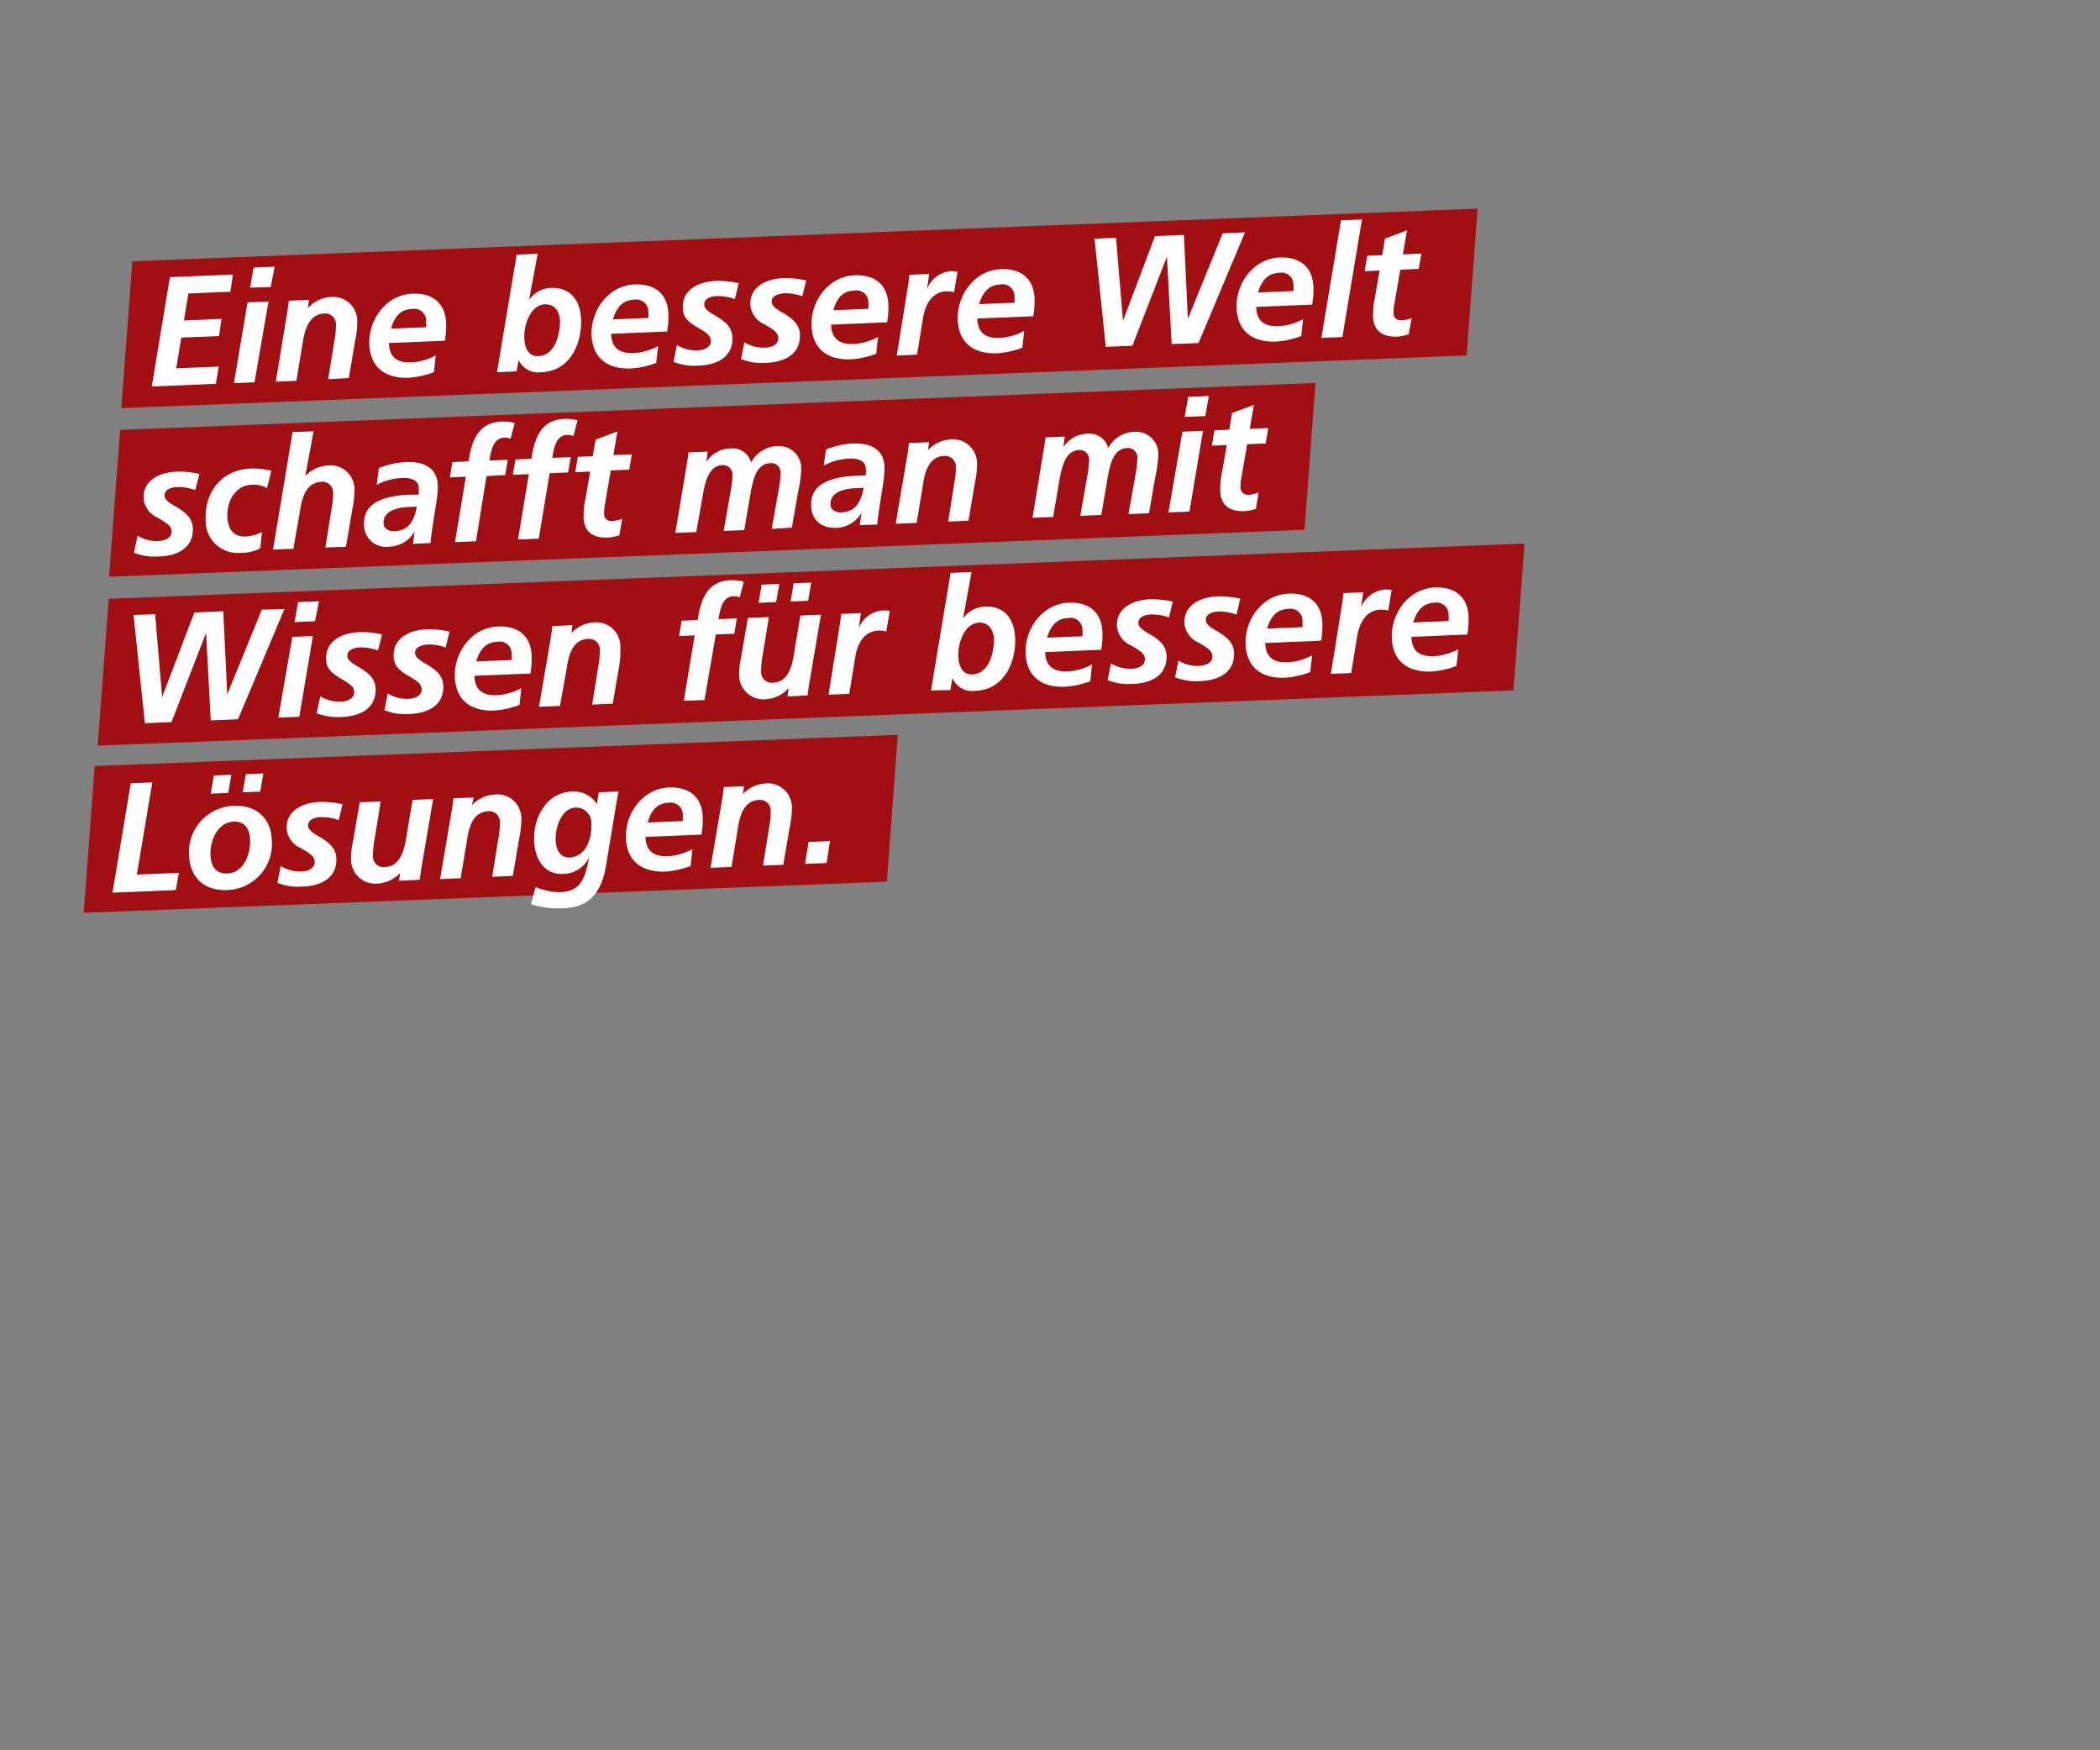 <svg id="Ebene_4" data-name="Ebene 4" xmlns="http://www.w3.org/2000/svg" viewBox="0 0 300 250">
  <rect x="0" y="0" width="300" height="250" fill="#808080" stroke="none"/>
  <defs>
    <style>
      .cls-1 {
        fill: #a10f13;
      }

      .cls-2 {
        fill: #fff;
      }
    </style>
  </defs>
  <g id="headline-1">
    <polygon class="cls-1" points="211.09 29.8 18.91 37.32 17.33 58.29 209.52 50.77 211.09 29.8"/>
    <polygon class="cls-1" points="217.79 77.64 15.53 85.53 13.96 106.5 216.21 98.61 217.79 77.64"/>
    <polygon class="cls-1" points="187.93 54.7 17.16 61.41 15.58 82.38 186.36 75.67 187.93 54.7"/>
    <polygon class="cls-1" points="128.26 104.96 13.53 109.41 11.96 130.38 126.69 125.93 128.26 104.96"/>
    <g>
      <path class="cls-2" d="M21.68,55.21l2.59-15.62,9-.38-.36,2.46-6,.25-.63,3.85,5.36-.22L31.29,48l-5.39.22-.72,4.39,6.07-.25-.42,2.46Z"/>
      <path class="cls-2" d="M33.42,54.73l1.94-11.54,3-.12-2,11.53Zm2.31-13.64.5-2.87,3-.12L38.68,41Z"/>
      <path class="cls-2" d="M46.88,54.16l.88-5.43A13.89,13.89,0,0,0,48,46.31a1.53,1.53,0,0,0-1.67-1.53c-1.83.08-2.67,1.63-3.06,4l-.93,5.61-2.94.13L41,44.8c.07-.36.22-1.52.25-1.85l2.88-.12L44,43.94h.05a4.74,4.74,0,0,1,3.15-1.51,3.44,3.44,0,0,1,3.84,3.51,12.85,12.85,0,0,1-.28,2.59L49.83,54Z"/>
      <path class="cls-2" d="M62,53.16a12.77,12.77,0,0,1-3.58.79c-3.45.15-5.53-1.55-5.66-4.76-.15-3.47,2.35-7.08,6.15-7.24,2.92-.12,4.7,1.38,4.82,4.16a12.14,12.14,0,0,1-.18,2.56l-8,.33c.08,2,1.13,2.85,3.26,2.76a8.19,8.19,0,0,0,3.44-1Zm-1.13-6.42a3.83,3.83,0,0,0,0-.78,1.7,1.7,0,0,0-2-1.83c-1.43.06-2.43.79-3,2.81Z"/>
      <path class="cls-2" d="M71,53.16l2.81-16.79,3-.13-1.21,6.5.09-.05a4,4,0,0,1,3-1.57c2.61-.1,4.2,1.56,4.32,4.47.15,3.55-1.63,7.41-5.61,7.57a3.07,3.07,0,0,1-3.31-1.75h0l-.29,1.64ZM80,45.85c-.06-1.51-.87-2.43-2.17-2.38-2,.09-3,2.84-2.93,4.8.07,1.64.73,2.66,2,2.6C79.37,50.77,80,47.61,80,45.85Z"/>
      <path class="cls-2" d="M93.75,51.84a12.7,12.7,0,0,1-3.58.79c-3.45.15-5.52-1.55-5.66-4.77-.14-3.46,2.35-7.08,6.15-7.23,2.93-.13,4.71,1.38,4.82,4.15a11.59,11.59,0,0,1-.18,2.57l-8,.33c.09,2,1.13,2.84,3.27,2.75a8.18,8.18,0,0,0,3.44-1Zm-1.13-6.43a5.21,5.21,0,0,0,0-.78,1.72,1.72,0,0,0-2-1.83c-1.43.06-2.44.79-3.06,2.82Z"/>
      <path class="cls-2" d="M96.7,49.29a5.34,5.34,0,0,0,2.85.77c1.19-.05,2-.53,2-1.35s-.71-1.24-2-2-2-1.45-2-2.74c-.11-2.53,2.15-3.74,4.75-3.85a13.14,13.14,0,0,1,3.23.34l-.55,2.26a7.29,7.29,0,0,0-2.44-.43c-1.19,0-2,.48-1.93,1.24,0,.55.59,1,1.7,1.62,1.47.87,2.27,1.71,2.32,3,.12,2.71-2,4-4.93,4.08a7.87,7.87,0,0,1-3.48-.55Z"/>
      <path class="cls-2" d="M106.34,48.89a5.34,5.34,0,0,0,2.85.77c1.19,0,2-.53,2-1.35s-.71-1.24-2-2a3.31,3.31,0,0,1-2-2.74c-.11-2.53,2.15-3.74,4.75-3.85a13.14,13.14,0,0,1,3.23.34l-.55,2.26a7.29,7.29,0,0,0-2.44-.43c-1.19.05-2,.48-1.93,1.24,0,.55.59,1,1.7,1.62,1.47.87,2.27,1.71,2.33,3,.11,2.71-2,4-4.94,4.08a7.87,7.87,0,0,1-3.48-.55Z"/>
      <path class="cls-2" d="M125.18,50.53a12.43,12.43,0,0,1-3.58.79c-3.45.15-5.53-1.54-5.66-4.76-.15-3.47,2.35-7.08,6.15-7.24,2.92-.12,4.7,1.38,4.82,4.16a12.14,12.14,0,0,1-.18,2.56l-8,.33c.08,2,1.13,2.85,3.26,2.76a8.19,8.19,0,0,0,3.44-1Zm-1.13-6.42a3.83,3.83,0,0,0,0-.78,1.7,1.7,0,0,0-2-1.83c-1.43.06-2.43.79-3,2.81Z"/>
      <path class="cls-2" d="M128.11,50.79l1.61-10c.11-.69.17-1.27.2-1.54l2.82-.12-.31,2.17h0a4.05,4.05,0,0,1,3.26-2.56,4.59,4.59,0,0,1,1.1.07l-.49,2.93a3.61,3.61,0,0,0-1.13-.13c-1.85.08-2.95,1.61-3.32,3.87l-.84,5.17Z"/>
      <path class="cls-2" d="M146.06,49.66a12.71,12.71,0,0,1-3.58.8c-3.45.14-5.53-1.55-5.66-4.77-.14-3.46,2.35-7.08,6.15-7.24,2.93-.12,4.71,1.38,4.82,4.16a11.51,11.51,0,0,1-.18,2.56l-8,.33c.09,2,1.13,2.85,3.27,2.76a8.11,8.11,0,0,0,3.43-1Zm-1.13-6.42a5.25,5.25,0,0,0,0-.78,1.71,1.71,0,0,0-2-1.83c-1.43.06-2.44.79-3.06,2.81Z"/>
      <path class="cls-2" d="M167.38,49.15l-.67-12.38h-.05l-4.89,12.62-3.8.15-1.61-15.45,3.07-.13,1,11.86h0L165,33.73l4.13-.17.56,11.87h.05l4.93-12.1,3.19-.14L171.22,49Z"/>
      <path class="cls-2" d="M185.89,48a12.63,12.63,0,0,1-3.57.79c-3.46.14-5.53-1.55-5.66-4.77-.15-3.46,2.34-7.08,6.15-7.24,2.92-.12,4.7,1.39,4.82,4.16a12.27,12.27,0,0,1-.18,2.57l-8,.33c.08,2,1.13,2.84,3.26,2.75a8.33,8.33,0,0,0,3.44-1Zm-1.12-6.43a3.83,3.83,0,0,0,0-.78,1.71,1.71,0,0,0-2-1.83c-1.43.06-2.43.79-3.05,2.82Z"/>
      <path class="cls-2" d="M188.77,48.26l2.8-16.79,3-.12-2.8,16.79Z"/>
      <path class="cls-2" d="M201.25,47.74a7.17,7.17,0,0,1-1.57.34c-2.31.09-3.45-.9-3.53-2.88a11.67,11.67,0,0,1,.28-2.75l.65-3.8-2.13.08.37-2.19,2.14-.09.4-2.37L201,32.9l-.59,3.43,2.64-.11-.37,2.19-2.64.11-.83,4.84a5.9,5.9,0,0,0-.13,1.29,1,1,0,0,0,1.17,1.09,3.71,3.71,0,0,0,1.42-.33Z"/>
      <path class="cls-2" d="M19.66,76.52a5.54,5.54,0,0,0,2.86.77c1.18-.05,2-.53,2-1.35s-.72-1.24-2-2a3.28,3.28,0,0,1-2-2.74c-.11-2.53,2.15-3.73,4.75-3.84a13.08,13.08,0,0,1,3.23.33L27.89,70a6.82,6.82,0,0,0-2.44-.43c-1.18,0-2,.48-1.93,1.24,0,.55.59,1,1.7,1.61,1.47.88,2.27,1.71,2.33,3,.11,2.71-2,4-4.94,4.07a8,8,0,0,1-3.48-.54Z"/>
      <path class="cls-2" d="M37.19,78.32a6,6,0,0,1-2.81.65,4.58,4.58,0,0,1-5-4.72c-.17-4.11,2.43-7.15,6.39-7.32a10.44,10.44,0,0,1,3,.32l-.62,2.47a4,4,0,0,0-2.18-.48c-2.37.1-3.58,2.39-3.49,4.52.08,2,1,2.94,2.63,2.87A5.83,5.83,0,0,0,37.42,76Z"/>
      <path class="cls-2" d="M46.48,78.2l.89-5.55a12.12,12.12,0,0,0,.21-2.3,1.52,1.52,0,0,0-1.67-1.53c-1.8.08-2.67,1.6-3,3.88l-1,5.69L39,78.51,41.8,61.72l3-.12L43.61,68h0a4.81,4.81,0,0,1,3.15-1.51A3.44,3.44,0,0,1,50.65,70a13.89,13.89,0,0,1-.29,2.61l-.94,5.49Z"/>
      <path class="cls-2" d="M59,77.68l.23-1.77h0a4.29,4.29,0,0,1-3.57,2.17A3.15,3.15,0,0,1,52,75c-.1-2.49,1.59-4.14,6.52-4.34l1.29,0a8.69,8.69,0,0,0,0-1c0-1.27-1.51-1.43-2.33-1.4a8.65,8.65,0,0,0-3.67,1l.31-2.39A11.49,11.49,0,0,1,58,66c2.79-.12,4.45,1,4.55,3.32a15.41,15.41,0,0,1-.23,2.52l-.54,3.49c-.17,1.17-.27,2-.28,2.24Zm-.55-5.27c-2.35.1-3.71.89-3.65,2.31,0,.84.82,1.19,1.55,1.16,1.78-.08,2.73-1.07,3.2-3.52Z"/>
      <path class="cls-2" d="M65,77.43l1.55-9.34-2.29.1L64.64,66l2.29-.1.09-.51c.55-3.21,1.79-5.06,4.67-5.18a6.34,6.34,0,0,1,1.84.21l-.59,2.25a2.09,2.09,0,0,0-.91-.16c-1.25.05-1.75,1.25-2,2.62l-.12.65,2.63-.11-.37,2.19L69.5,68,68,77.31Z"/>
      <path class="cls-2" d="M74,77.06l1.55-9.34-2.29.1.38-2.2,2.28-.09L76,65c.55-3.2,1.79-5.05,4.67-5.17a6.29,6.29,0,0,1,1.84.21l-.59,2.25a2,2,0,0,0-.91-.16c-1.25,0-1.75,1.25-2,2.62l-.12.65,2.64-.11-.38,2.19-2.63.11-1.55,9.34Z"/>
      <path class="cls-2" d="M88.48,76.46a7.52,7.52,0,0,1-1.58.33c-2.3.09-3.45-.9-3.53-2.88a12.29,12.29,0,0,1,.28-2.75l.66-3.8-2.13.08.37-2.19,2.13-.09.41-2.37,3.12-1.18L87.63,65l2.63-.11-.37,2.19-2.63.11-.84,4.84a6.77,6.77,0,0,0-.12,1.3,1,1,0,0,0,1.17,1.08,3.91,3.91,0,0,0,1.42-.32Z"/>
      <path class="cls-2" d="M110.24,75.55l1-5.6a13.53,13.53,0,0,0,.28-2.46A1.34,1.34,0,0,0,110,66.16c-1.82.07-2.4,2.07-2.77,4.27l-.91,5.28-2.94.13,1-5.71a12.81,12.81,0,0,0,.26-2.37,1.34,1.34,0,0,0-1.45-1.32c-1.67.07-2.35,1.74-2.77,4.18L99.47,76l-3,.12L98,67c.09-.54.3-1.86.36-2.38l2.75-.11L100.9,66h0a4.11,4.11,0,0,1,3.4-1.94,2.73,2.73,0,0,1,3,2h0a4.4,4.4,0,0,1,3.86-2.34,3.17,3.17,0,0,1,3.3,3,15.57,15.57,0,0,1-.39,3.26l-.95,5.38Z"/>
      <path class="cls-2" d="M122.83,75l.24-1.77h0a4.29,4.29,0,0,1-3.56,2.17c-2.11.09-3.55-1.07-3.63-3.11-.11-2.49,1.59-4.14,6.51-4.34l1.3-.06a8.46,8.46,0,0,0,0-1c-.06-1.26-1.52-1.42-2.33-1.39a8.59,8.59,0,0,0-3.68,1L118,64.2a11.51,11.51,0,0,1,3.82-.85c2.79-.11,4.45,1,4.54,3.33a15,15,0,0,1-.22,2.52l-.54,3.49c-.17,1.16-.27,2-.28,2.23Zm-.55-5.27c-2.35.1-3.7.89-3.64,2.31,0,.84.82,1.18,1.54,1.15,1.78-.07,2.73-1.07,3.2-3.51Z"/>
      <path class="cls-2" d="M135.45,74.5l.87-5.44a12.07,12.07,0,0,0,.23-2.41,1.52,1.52,0,0,0-1.67-1.53c-1.82.08-2.66,1.62-3,3.95l-.93,5.62-3,.12,1.65-9.67c.07-.36.22-1.52.25-1.86l2.88-.12-.15,1.12h0a4.76,4.76,0,0,1,3.15-1.51,3.44,3.44,0,0,1,3.85,3.51,12.9,12.9,0,0,1-.29,2.59l-.94,5.51Z"/>
      <path class="cls-2" d="M161.21,73.43l1-5.6a14.23,14.23,0,0,0,.27-2.46A1.33,1.33,0,0,0,161,64c-1.82.07-2.4,2.07-2.77,4.27l-.9,5.28-3,.13,1-5.71a12.9,12.9,0,0,0,.26-2.37,1.34,1.34,0,0,0-1.44-1.32c-1.68.07-2.35,1.74-2.78,4.18l-.92,5.38-2.95.12L149,64.85c.09-.54.3-1.86.36-2.38l2.75-.11-.2,1.54h0a4.1,4.1,0,0,1,3.4-1.94,2.74,2.74,0,0,1,3,2.05h0a4.42,4.42,0,0,1,3.87-2.34,3.17,3.17,0,0,1,3.29,3,15.57,15.57,0,0,1-.39,3.26l-.94,5.38Z"/>
      <path class="cls-2" d="M166.92,73.19l2-11.53,2.94-.12-1.94,11.53Zm2.32-13.64.5-2.86,2.95-.12-.5,2.86Z"/>
      <path class="cls-2" d="M179.42,72.67a7.17,7.17,0,0,1-1.57.34c-2.31.09-3.45-.91-3.54-2.88a12.24,12.24,0,0,1,.28-2.75l.66-3.81-2.13.09.37-2.19,2.13-.09L176,59l3.12-1.17-.58,3.43,2.64-.11-.37,2.19-2.64.11-.84,4.84a6.66,6.66,0,0,0-.12,1.29,1.05,1.05,0,0,0,1.17,1.09,3.9,3.9,0,0,0,1.42-.33Z"/>
      <path class="cls-2" d="M30.11,102.9l-.67-12.38h-.05L24.5,103.14l-3.8.16L19.08,87.84l3.08-.12,1,11.85h0l4.61-12.09,4.13-.17.56,11.87h0l4.94-12.1L40.63,87,34,102.74Z"/>
      <path class="cls-2" d="M39.76,102.5l2-11.53,2.94-.12-1.94,11.53Zm2.32-13.64.5-2.86,3-.12L45,88.74Z"/>
      <path class="cls-2" d="M45.75,99.45a5.3,5.3,0,0,0,2.85.77c1.18,0,2-.53,2-1.35s-.72-1.23-2-2-2-1.45-2-2.74c-.11-2.53,2.16-3.74,4.75-3.84a12.62,12.62,0,0,1,3.23.33L54,92.91a7.06,7.06,0,0,0-2.44-.44c-1.18,0-2,.49-1.93,1.24,0,.56.59,1,1.7,1.62,1.47.87,2.27,1.71,2.33,3,.11,2.71-2,4-4.94,4.08a8,8,0,0,1-3.48-.54Z"/>
      <path class="cls-2" d="M55.39,99.05a5.3,5.3,0,0,0,2.85.77c1.18,0,2-.53,2-1.35s-.71-1.23-2-2-2-1.45-2-2.74c-.11-2.53,2.16-3.74,4.75-3.85a13.09,13.09,0,0,1,3.23.34l-.54,2.27a7.16,7.16,0,0,0-2.45-.44c-1.18.05-2,.49-1.93,1.24,0,.55.6,1,1.7,1.62,1.47.87,2.27,1.71,2.33,3,.11,2.71-2,4-4.94,4.08a7.89,7.89,0,0,1-3.48-.55Z"/>
      <path class="cls-2" d="M74.22,100.69a12.79,12.79,0,0,1-3.58.8c-3.45.14-5.53-1.55-5.66-4.77-.14-3.47,2.35-7.08,6.15-7.24,2.93-.12,4.71,1.38,4.82,4.16a12.14,12.14,0,0,1-.18,2.56l-8,.33c.08,2,1.13,2.85,3.27,2.76a8.15,8.15,0,0,0,3.43-1Zm-1.13-6.42a5.25,5.25,0,0,0,0-.78,1.71,1.71,0,0,0-2-1.83c-1.43.06-2.44.79-3.06,2.82Z"/>
      <path class="cls-2" d="M84.59,100.64l.88-5.44a13.76,13.76,0,0,0,.23-2.41A1.53,1.53,0,0,0,84,91.26c-1.82.07-2.66,1.62-3,3.95L80,100.83l-3,.12,1.65-9.67c.07-.36.22-1.53.25-1.86l2.88-.12-.15,1.12h0a4.74,4.74,0,0,1,3.15-1.51,3.43,3.43,0,0,1,3.84,3.51A13,13,0,0,1,88.48,95l-.94,5.51Z"/>
      <path class="cls-2" d="M97.69,100.09l1.55-9.33L97,90.85l.38-2.19,2.28-.1.09-.51c.55-3.21,1.79-5.06,4.67-5.18a6.29,6.29,0,0,1,1.84.21l-.59,2.25a2,2,0,0,0-.91-.16c-1.25,0-1.75,1.25-2,2.62l-.13.65,2.64-.11-.37,2.19-2.64.11L100.64,100Z"/>
      <path class="cls-2" d="M112.49,99.48l.16-1.12h-.05a4.75,4.75,0,0,1-3.15,1.51,3.45,3.45,0,0,1-3.85-3.51,10.16,10.16,0,0,1,.24-2.3l1-5.8,3-.12-.88,5.42a13,13,0,0,0-.23,2.41,1.52,1.52,0,0,0,1.67,1.55c1.5-.06,2.56-1.06,3-4l.94-5.6,2.94-.12-1.52,8.93c-.27,1.53-.35,2.26-.38,2.6Zm-4.12-13.37.44-2.6,2.51-.11-.44,2.6Zm4.57-.19.44-2.6,2.51-.11-.44,2.6Z"/>
      <path class="cls-2" d="M118.36,99.23l1.61-10c.1-.69.17-1.27.2-1.54l2.81-.12-.3,2.17h0A4,4,0,0,1,126,87.2a4.68,4.68,0,0,1,1.11.06l-.5,2.94a3.51,3.51,0,0,0-1.12-.13c-1.85.07-3,1.61-3.32,3.87l-.85,5.17Z"/>
      <path class="cls-2" d="M133,98.62l2.8-16.79,3-.13-1.2,6.5.09,0a4,4,0,0,1,3-1.56c2.62-.11,4.21,1.56,4.33,4.46.15,3.55-1.63,7.41-5.61,7.57a3.06,3.06,0,0,1-3.31-1.75h-.05l-.28,1.64ZM142,91.31c-.07-1.5-.88-2.43-2.17-2.37-2,.08-3,2.83-2.93,4.79.07,1.64.73,2.66,2,2.6C141.38,96.23,142,93.07,142,91.31Z"/>
      <path class="cls-2" d="M155.76,97.3a12.43,12.43,0,0,1-3.58.79c-3.45.15-5.53-1.54-5.66-4.76-.15-3.47,2.35-7.08,6.15-7.24,2.92-.12,4.7,1.38,4.82,4.16a12.14,12.14,0,0,1-.18,2.56l-8,.33c.08,2,1.13,2.85,3.26,2.76a8.19,8.19,0,0,0,3.44-1Zm-1.13-6.42a3.83,3.83,0,0,0,0-.78,1.7,1.7,0,0,0-2-1.83c-1.42.06-2.43.79-3.05,2.81Z"/>
      <path class="cls-2" d="M158.71,94.75a5.3,5.3,0,0,0,2.85.77c1.19,0,2-.52,2-1.34s-.71-1.24-2-2a3.33,3.33,0,0,1-2-2.74c-.1-2.53,2.16-3.74,4.75-3.84a13,13,0,0,1,3.23.33l-.54,2.27a6.86,6.86,0,0,0-2.44-.43c-1.19,0-2,.48-1.93,1.23,0,.56.59,1,1.69,1.62,1.47.87,2.28,1.71,2.33,3,.11,2.7-2,4-4.94,4.07a8,8,0,0,1-3.48-.54Z"/>
      <path class="cls-2" d="M168.35,94.35a5.3,5.3,0,0,0,2.85.77c1.19-.05,2-.52,2-1.35s-.71-1.23-2-2a3.33,3.33,0,0,1-2-2.74c-.1-2.53,2.16-3.74,4.75-3.84a13,13,0,0,1,3.23.33l-.54,2.27a7.1,7.1,0,0,0-2.44-.44c-1.19,0-2,.49-1.93,1.24,0,.56.59,1,1.7,1.62,1.46.87,2.27,1.71,2.32,3,.11,2.71-2,4-4.94,4.08a7.89,7.89,0,0,1-3.48-.55Z"/>
      <path class="cls-2" d="M187.18,96a12.64,12.64,0,0,1-3.58.8c-3.45.14-5.52-1.55-5.66-4.77-.14-3.46,2.35-7.08,6.15-7.24,2.93-.12,4.71,1.38,4.82,4.16a12.1,12.1,0,0,1-.17,2.56l-8,.34c.09,2,1.14,2.84,3.27,2.75a8.33,8.33,0,0,0,3.44-1Zm-1.12-6.42a4.79,4.79,0,0,0,0-.78,1.7,1.7,0,0,0-2-1.83c-1.43.06-2.43.79-3.05,2.82Z"/>
      <path class="cls-2" d="M190.12,96.25l1.61-10c.1-.69.17-1.27.2-1.54l2.82-.11-.31,2.17h0a4.07,4.07,0,0,1,3.27-2.56,4.62,4.62,0,0,1,1.1.07l-.49,2.93a3.93,3.93,0,0,0-1.13-.13c-1.85.08-2.95,1.61-3.32,3.88l-.84,5.17Z"/>
      <path class="cls-2" d="M208.07,95.12a12.45,12.45,0,0,1-3.58.8c-3.45.14-5.53-1.55-5.66-4.77-.15-3.46,2.35-7.08,6.15-7.24,2.92-.12,4.7,1.39,4.82,4.16a12.14,12.14,0,0,1-.18,2.56l-8,.34c.08,2,1.13,2.84,3.26,2.75a8.33,8.33,0,0,0,3.44-1Zm-1.13-6.42a3.83,3.83,0,0,0,0-.78,1.71,1.71,0,0,0-2-1.83c-1.43.06-2.43.79-3.05,2.82Z"/>
      <path class="cls-2" d="M16.07,127.51l2.61-15.63,3.08-.13-2.21,13.17,6-.25-.43,2.46Z"/>
      <path class="cls-2" d="M27,122.1a6.63,6.63,0,0,1,6.42-7c3.15-.13,5.27,1.72,5.4,4.82a6.58,6.58,0,0,1-6.46,7.21C29.14,127.23,27.12,125.32,27,122.1ZM35.73,120c-.07-1.64-.73-2.7-2.38-2.64-2.22.1-3.37,2.64-3.28,4.81.08,1.75.93,2.65,2.42,2.59C34.8,124.68,35.81,122,35.73,120Zm-5.63-6.64.45-2.59,2.5-.11-.44,2.6Zm4.58-.19.44-2.59,2.5-.11-.44,2.6Z"/>
      <path class="cls-2" d="M40.1,123.71a5.44,5.44,0,0,0,2.86.77c1.18,0,2-.53,2-1.35s-.71-1.24-2-2a3.31,3.31,0,0,1-2-2.75c-.11-2.53,2.15-3.73,4.75-3.84a13.58,13.58,0,0,1,3.23.33l-.55,2.27a7,7,0,0,0-2.44-.43c-1.18,0-2,.48-1.93,1.24,0,.55.59,1,1.7,1.62,1.47.87,2.27,1.7,2.33,3,.11,2.71-2,4-4.94,4.07a7.87,7.87,0,0,1-3.48-.54Z"/>
      <path class="cls-2" d="M57,125.81l.16-1.12h0A4.75,4.75,0,0,1,54,126.2a3.45,3.45,0,0,1-3.85-3.51,10.16,10.16,0,0,1,.24-2.3l1-5.8,3-.12-.88,5.41a13.14,13.14,0,0,0-.23,2.42,1.52,1.52,0,0,0,1.67,1.55c1.5-.06,2.56-1.06,3.05-4l.94-5.6,2.94-.12-1.52,8.93c-.27,1.52-.35,2.26-.38,2.6Z"/>
      <path class="cls-2" d="M70.31,125.25l.88-5.44a12.86,12.86,0,0,0,.23-2.41,1.53,1.53,0,0,0-1.67-1.53c-1.83.08-2.67,1.62-3,3.95l-.94,5.62-2.94.13,1.64-9.68c.08-.36.23-1.52.26-1.86l2.88-.12L67.44,115h0a4.74,4.74,0,0,1,3.15-1.51A3.45,3.45,0,0,1,74.49,117a13.67,13.67,0,0,1-.29,2.59l-.94,5.51Z"/>
      <path class="cls-2" d="M84.15,122.5a4.22,4.22,0,0,1-3.71,2.33c-2.69.11-4-2.08-4.14-4.67-.14-3.44,1.8-7,5.45-7.1a3.9,3.9,0,0,1,3.53,1.79l.26-1.68,2.84-.12c-.1.38-.24,1.19-.31,1.61l-1.51,9.07c-.64,3.83-2.45,5.89-6.1,6a12.39,12.39,0,0,1-4.6-.59l.65-2.45a9,9,0,0,0,3.59.74c3.19-.13,3.51-2.48,4.09-5Zm.33-4.82a2.18,2.18,0,0,0-2.26-2.33c-2,.09-2.92,2.84-2.84,4.66.05,1.24.56,2.53,2,2.47C83.59,122.39,84.57,120,84.48,117.68Z"/>
      <path class="cls-2" d="M98.66,123.7a12.77,12.77,0,0,1-3.58.79c-3.45.14-5.53-1.55-5.66-4.77-.15-3.46,2.35-7.08,6.15-7.24,2.92-.12,4.7,1.39,4.82,4.16a12.23,12.23,0,0,1-.18,2.57l-8,.33c.08,2,1.13,2.84,3.26,2.75a8.33,8.33,0,0,0,3.44-1Zm-1.13-6.43a3.83,3.83,0,0,0,0-.78,1.71,1.71,0,0,0-2-1.83c-1.43.06-2.43.79-3,2.82Z"/>
      <path class="cls-2" d="M109,123.64l.87-5.44a12.07,12.07,0,0,0,.23-2.41,1.52,1.52,0,0,0-1.67-1.53c-1.82.08-2.66,1.62-3,3.95l-.93,5.62-3,.12,1.65-9.67c.07-.36.22-1.52.25-1.86l2.88-.12-.15,1.12h0a4.78,4.78,0,0,1,3.15-1.51,3.44,3.44,0,0,1,3.85,3.51,12.21,12.21,0,0,1-.29,2.59l-.94,5.51Z"/>
      <path class="cls-2" d="M115,123.39l.51-3.13,3.07-.13-.5,3.14Z"/>
    </g>
  </g>
</svg>
